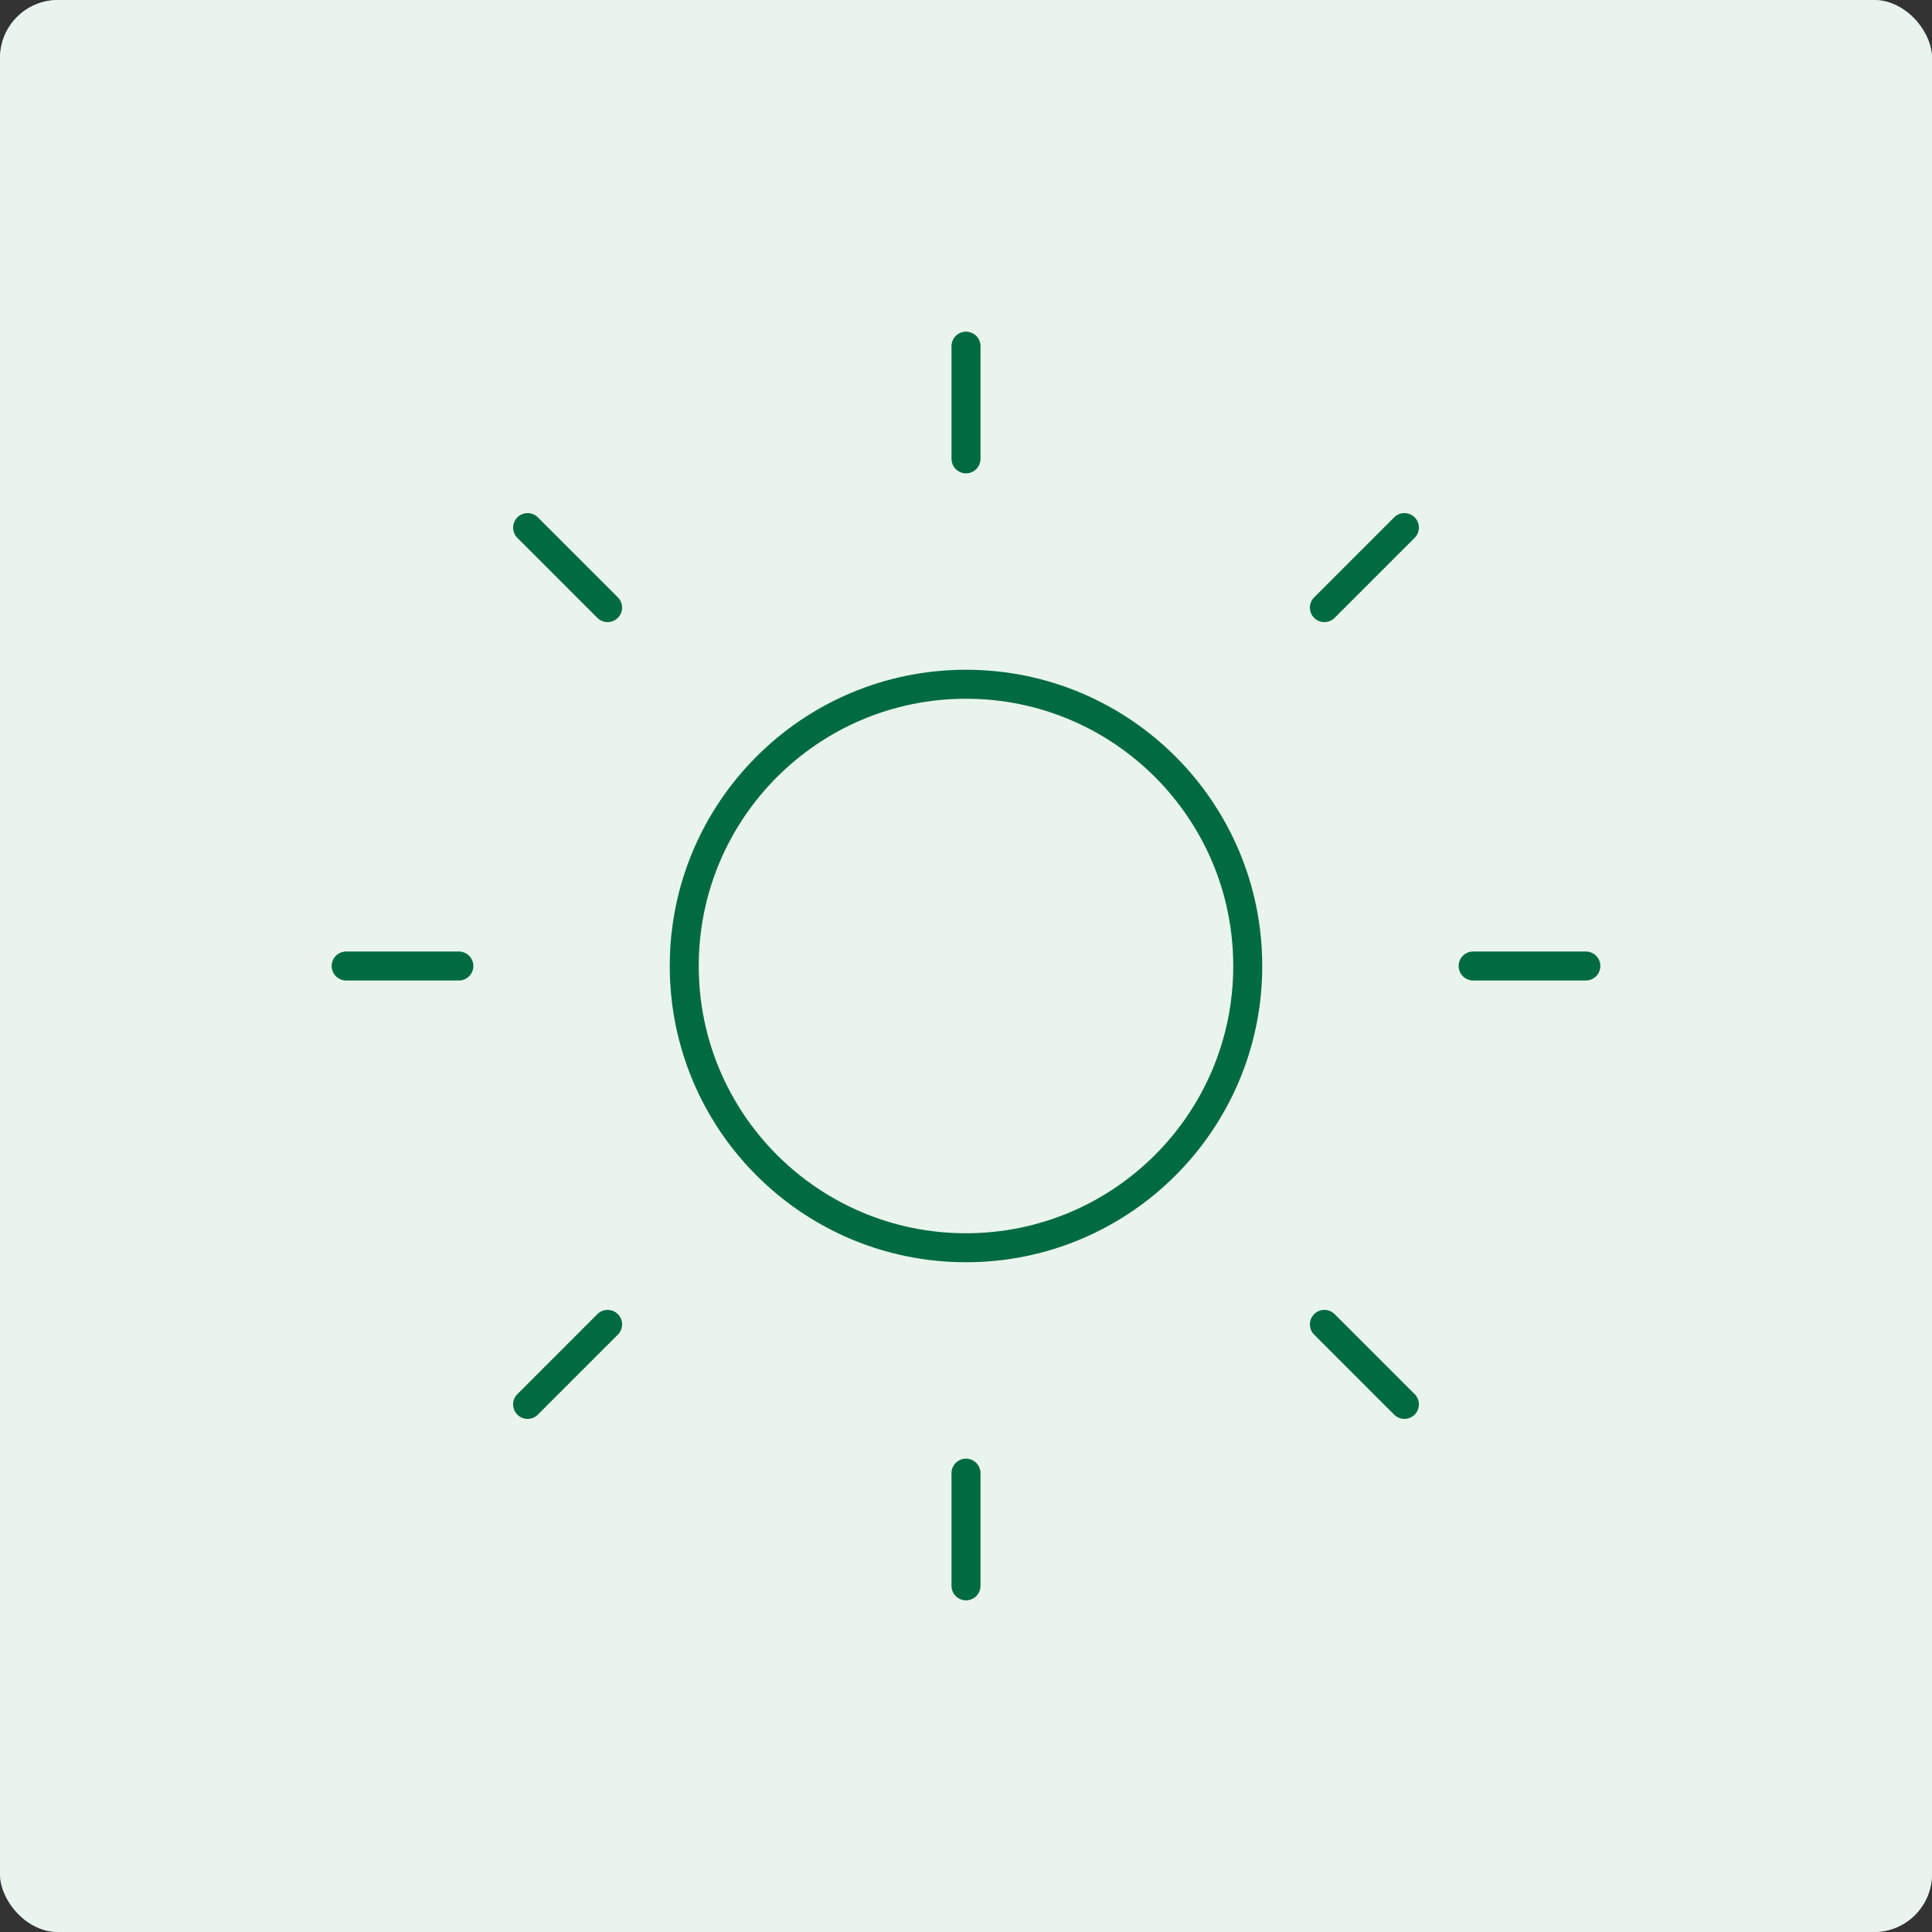 <svg xmlns="http://www.w3.org/2000/svg" fill="none" viewBox="0 0 200 200" height="200" width="200">
<rect x="0" y="0" width="200" height="200" fill="#333333" stroke="none"/>
<rect fill="white" rx="6" height="200" width="200"></rect>
<rect fill="#D5EADD" rx="6" height="200" width="200" opacity="0.5"></rect>
<path stroke-linejoin="round" stroke-linecap="round" stroke-width="3" stroke="#006A41" d="M100 35.833V47.5M100 152.5V164.167M54.617 54.617L62.9 62.9M137.1 137.1L145.383 145.383M35.833 100H47.5M152.5 100H164.167M54.617 145.383L62.9 137.1M137.1 62.9L145.383 54.617M129.167 100C129.167 116.108 116.108 129.167 100 129.167C83.892 129.167 70.833 116.108 70.833 100C70.833 83.892 83.892 70.833 100 70.833C116.108 70.833 129.167 83.892 129.167 100Z"></path>
</svg>
